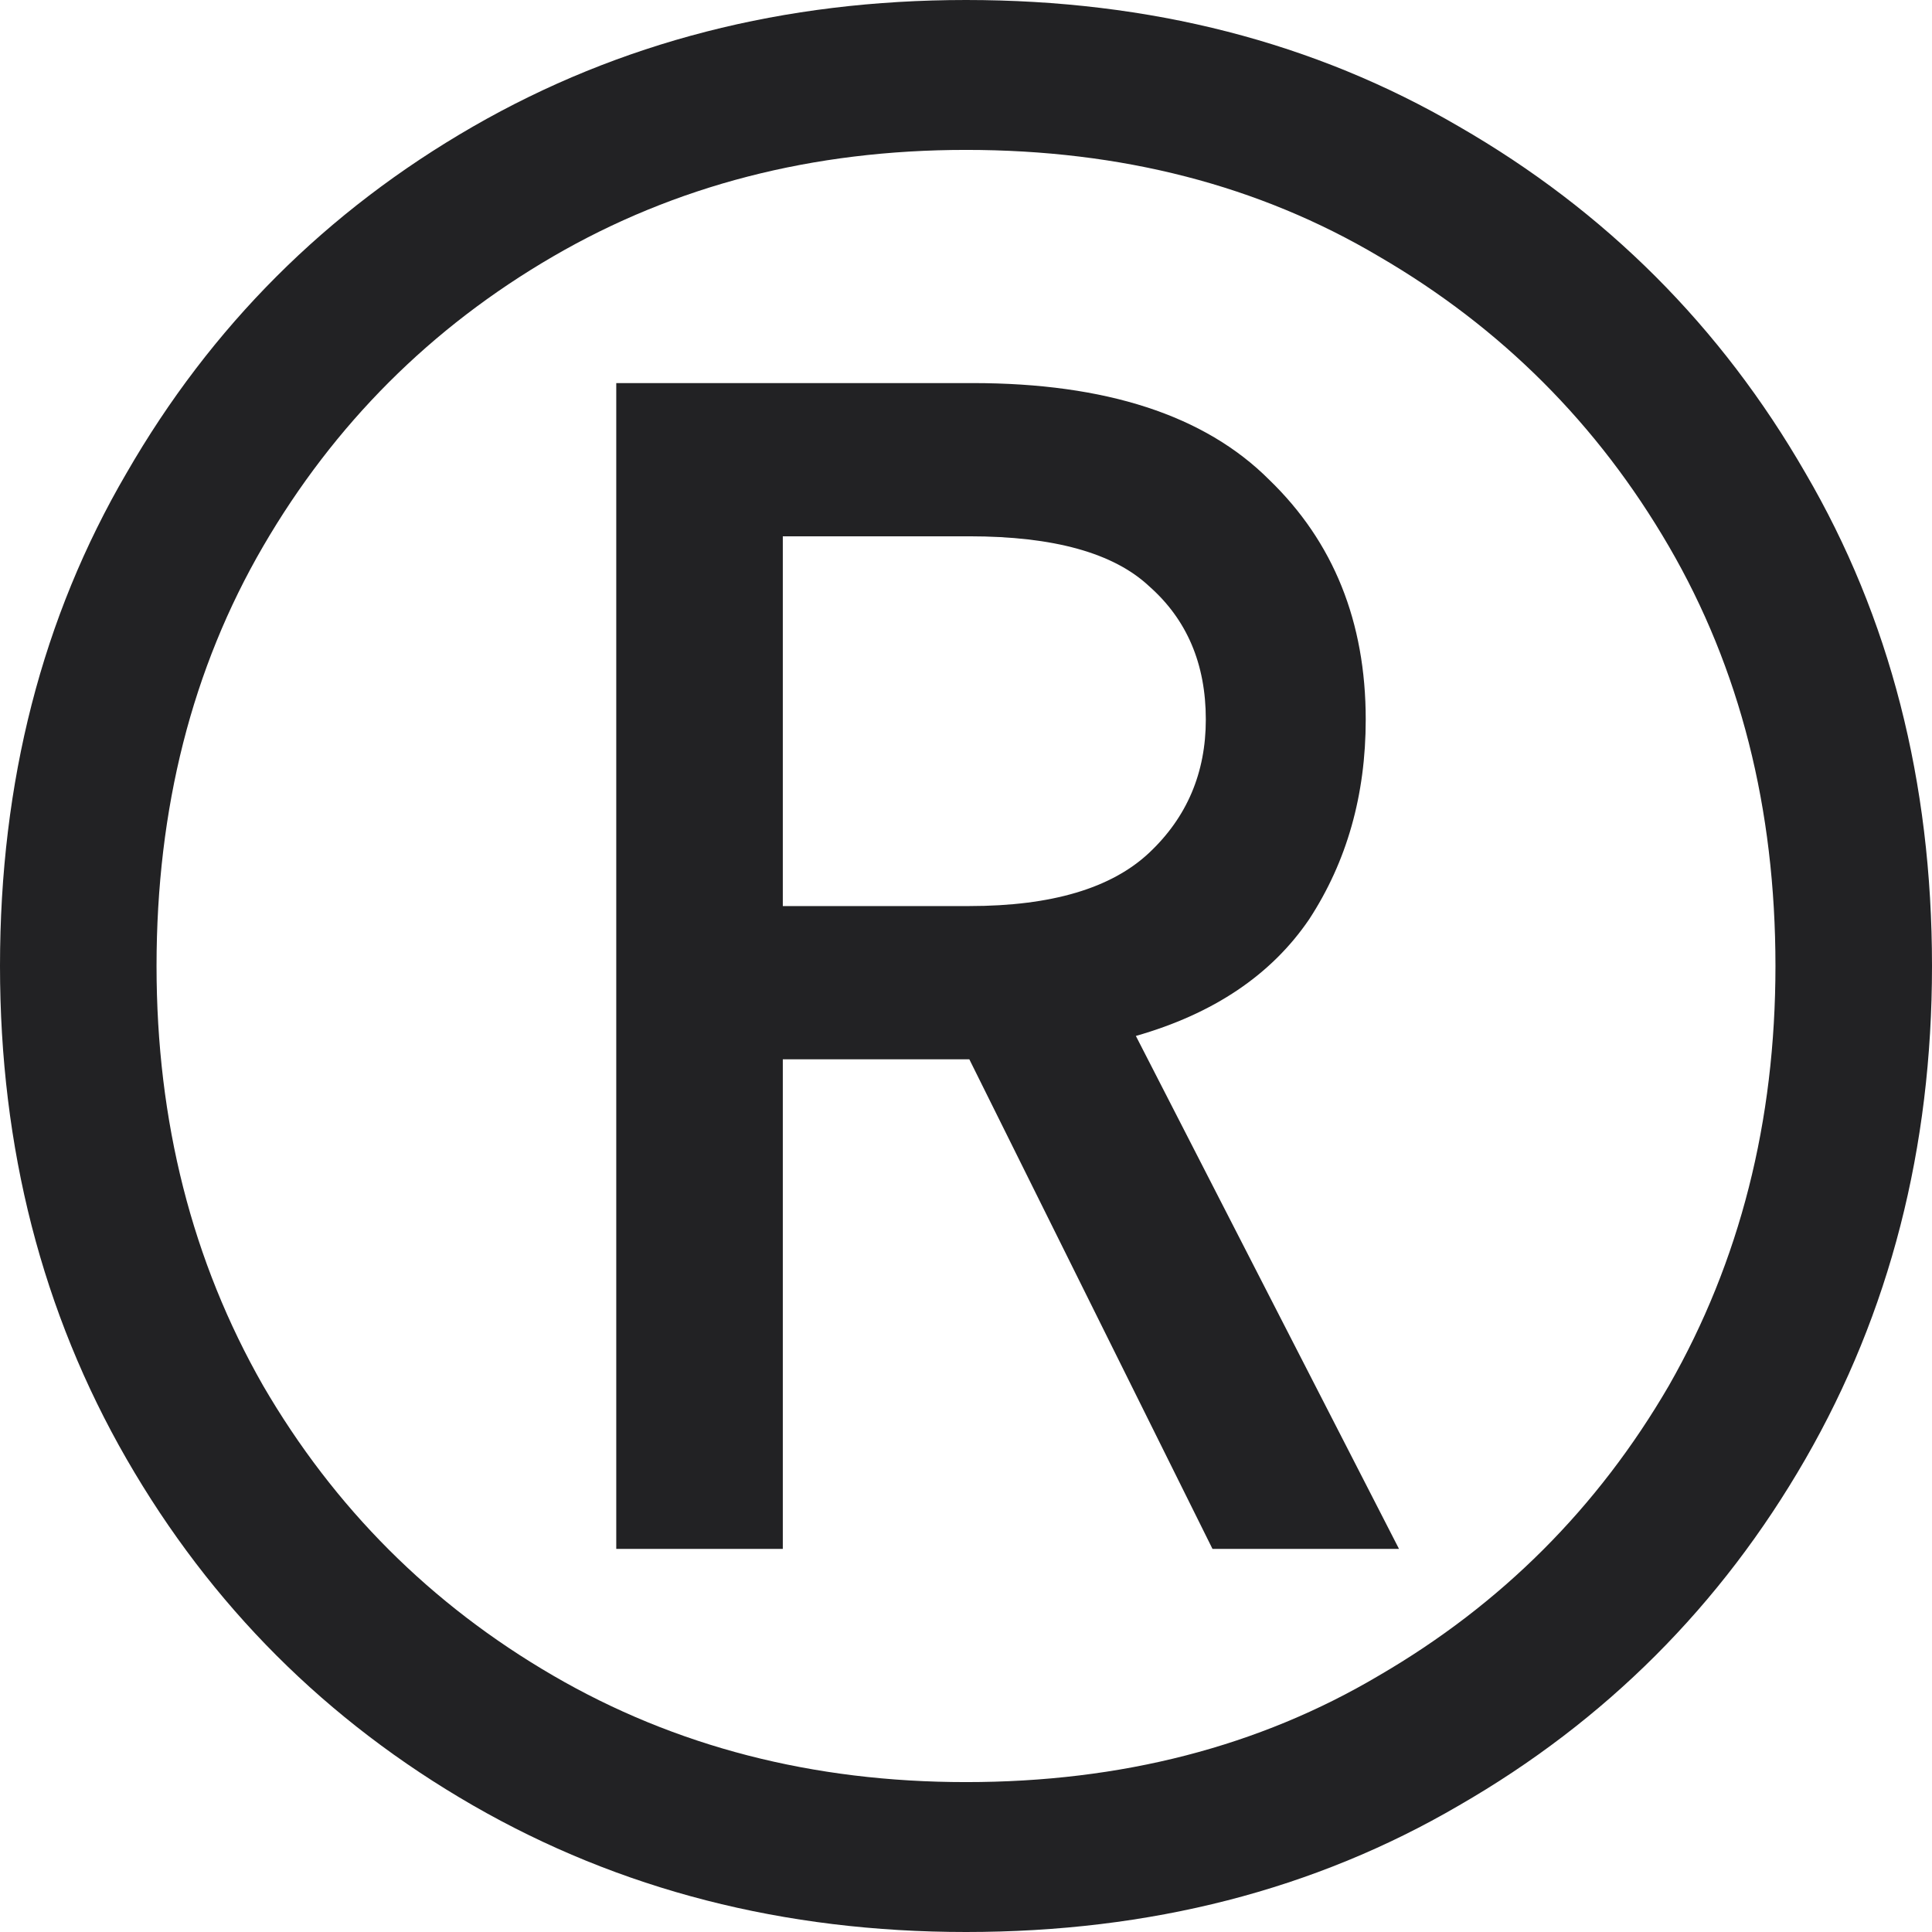 <svg width="39" height="39" viewBox="0 0 39 39" fill="none" xmlns="http://www.w3.org/2000/svg">
<path d="M19.5 39C15.824 39 12.507 38.148 9.548 36.445C6.59 34.741 4.259 32.41 2.555 29.452C0.852 26.493 0 23.176 0 19.5C0 15.779 0.852 12.462 2.555 9.548C4.259 6.59 6.59 4.259 9.548 2.555C12.507 0.852 15.824 0 19.5 0C23.221 0 26.538 0.852 29.452 2.555C32.41 4.259 34.741 6.59 36.445 9.548C38.148 12.462 39 15.779 39 19.5C39 23.176 38.148 26.493 36.445 29.452C34.741 32.41 32.41 34.741 29.452 36.445C26.538 38.148 23.221 39 19.5 39ZM19.5 35.974C22.638 35.974 25.417 35.257 27.838 33.822C30.303 32.388 32.254 30.438 33.688 27.972C35.122 25.462 35.84 22.638 35.84 19.5C35.84 16.317 35.122 13.493 33.688 11.028C32.254 8.562 30.303 6.612 27.838 5.178C25.417 3.743 22.638 3.026 19.5 3.026C16.407 3.026 13.628 3.743 11.162 5.178C8.697 6.612 6.747 8.562 5.312 11.028C3.878 13.493 3.16 16.317 3.16 19.5C3.16 22.638 3.878 25.462 5.312 27.972C6.747 30.438 8.697 32.388 11.162 33.822C13.628 35.257 16.407 35.974 19.5 35.974ZM12.44 31.267V7.733H19.634C22.324 7.733 24.319 8.383 25.619 9.683C26.919 10.938 27.569 12.552 27.569 14.524C27.569 16.048 27.188 17.393 26.426 18.559C25.664 19.679 24.498 20.464 22.929 20.912L28.241 31.267H24.476L19.567 21.383H15.802V31.267H12.44ZM15.802 18.29H19.567C21.226 18.29 22.436 17.931 23.198 17.214C23.96 16.497 24.341 15.6 24.341 14.524C24.341 13.403 23.96 12.507 23.198 11.835C22.481 11.162 21.271 10.826 19.567 10.826H15.802V18.29Z" fill="#222224"/>
</svg>
